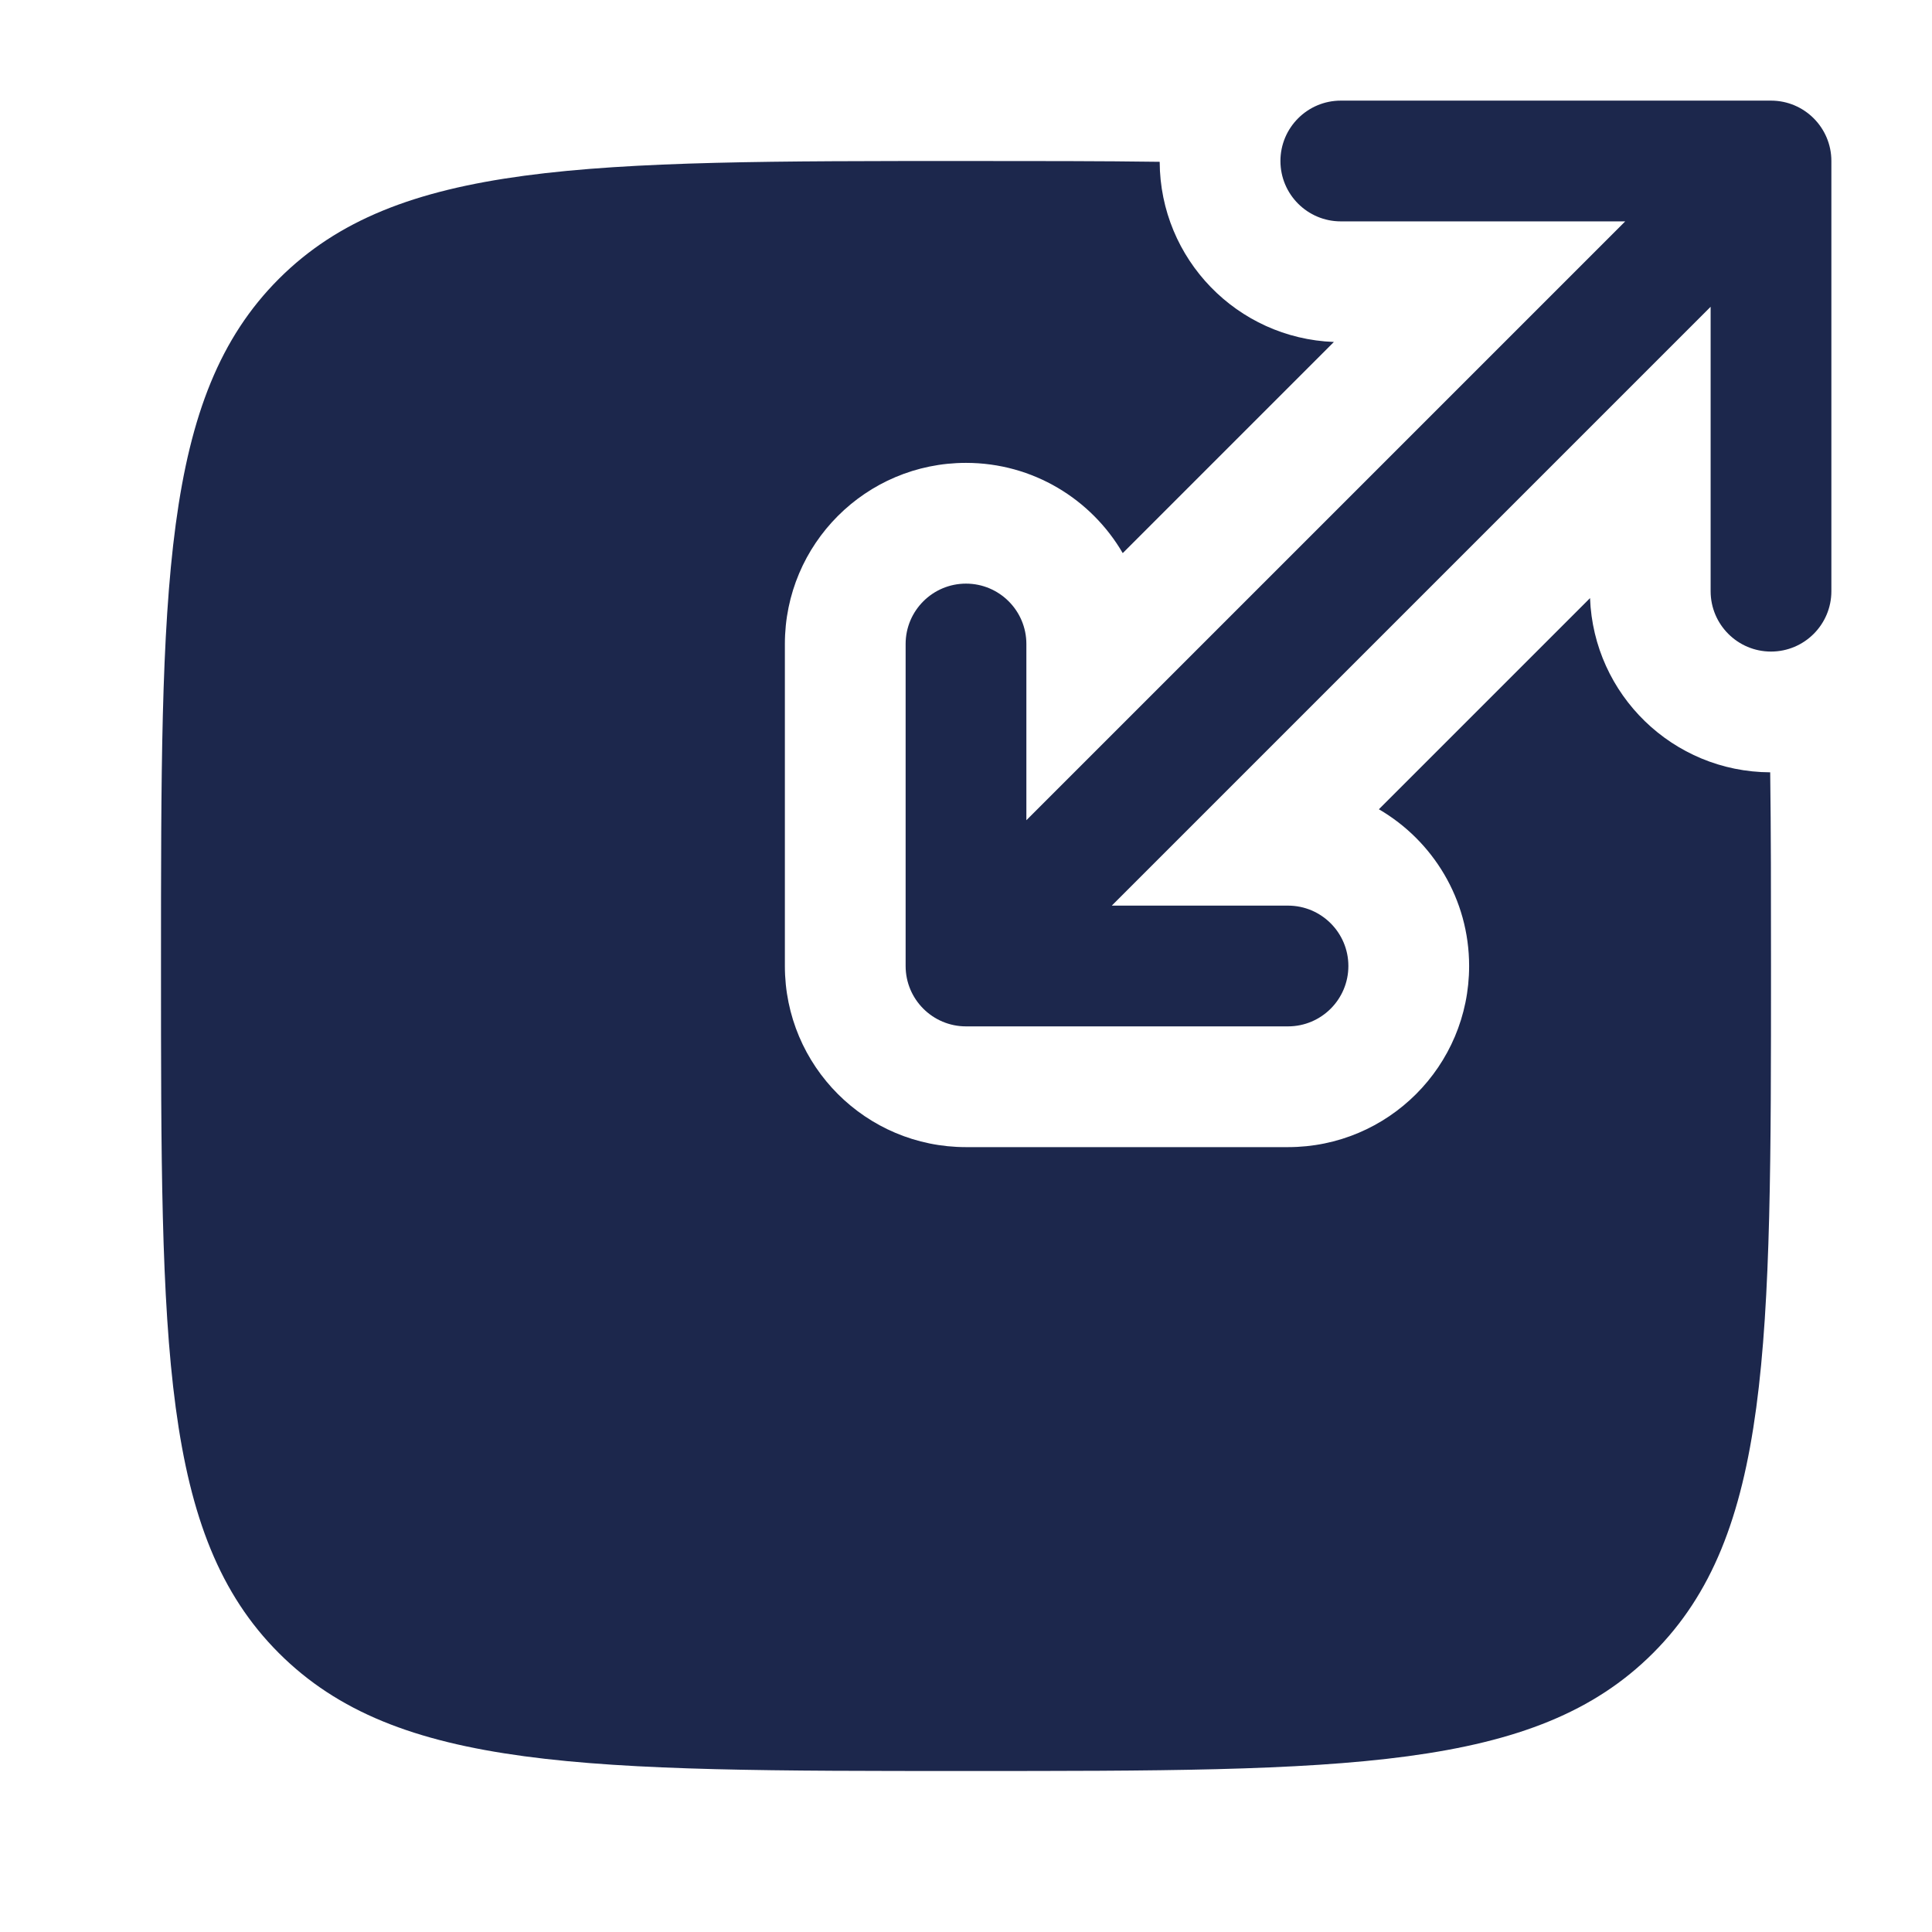 <?xml version="1.0" encoding="utf-8"?>
<svg width="800px" height="800px" viewBox="0 0 24 24" fill="none" xmlns="http://www.w3.org/2000/svg">
<path d="M15.906 2C15.906 2.414 16.242 2.75 16.656 2.75H20.189L12.75 10.189V8C12.75 7.586 12.414 7.25 12 7.25C11.586 7.25 11.25 7.586 11.25 8V12C11.25 12.414 11.586 12.75 12 12.75H16C16.414 12.75 16.75 12.414 16.75 12C16.75 11.586 16.414 11.25 16 11.25H13.811L21.25 3.811V7.344C21.25 7.758 21.586 8.094 22 8.094C22.414 8.094 22.75 7.758 22.75 7.344V2C22.75 1.586 22.414 1.25 22 1.25H16.656C16.242 1.25 15.906 1.586 15.906 2Z" fill="#1C274C"/>
<path d="M19.752 7.43C19.797 8.63 20.781 9.589 21.99 9.594C22 10.32 22 11.119 22 12C22 16.714 22 19.071 20.535 20.535C19.071 22 16.714 22 12 22C7.286 22 4.929 22 3.464 20.535C2 19.071 2 16.714 2 12C2 7.286 2 4.929 3.464 3.464C4.929 2 7.286 2 12 2C12.881 2 13.68 2 14.406 2.01C14.411 3.219 15.37 4.203 16.57 4.248L13.947 6.871C13.557 6.201 12.831 5.75 12 5.75C10.757 5.75 9.75 6.757 9.75 8V12C9.75 13.243 10.757 14.25 12 14.25H16C17.243 14.25 18.25 13.243 18.25 12C18.25 11.169 17.799 10.443 17.129 10.053L19.752 7.43Z" fill="#1C274C"/>
</svg>